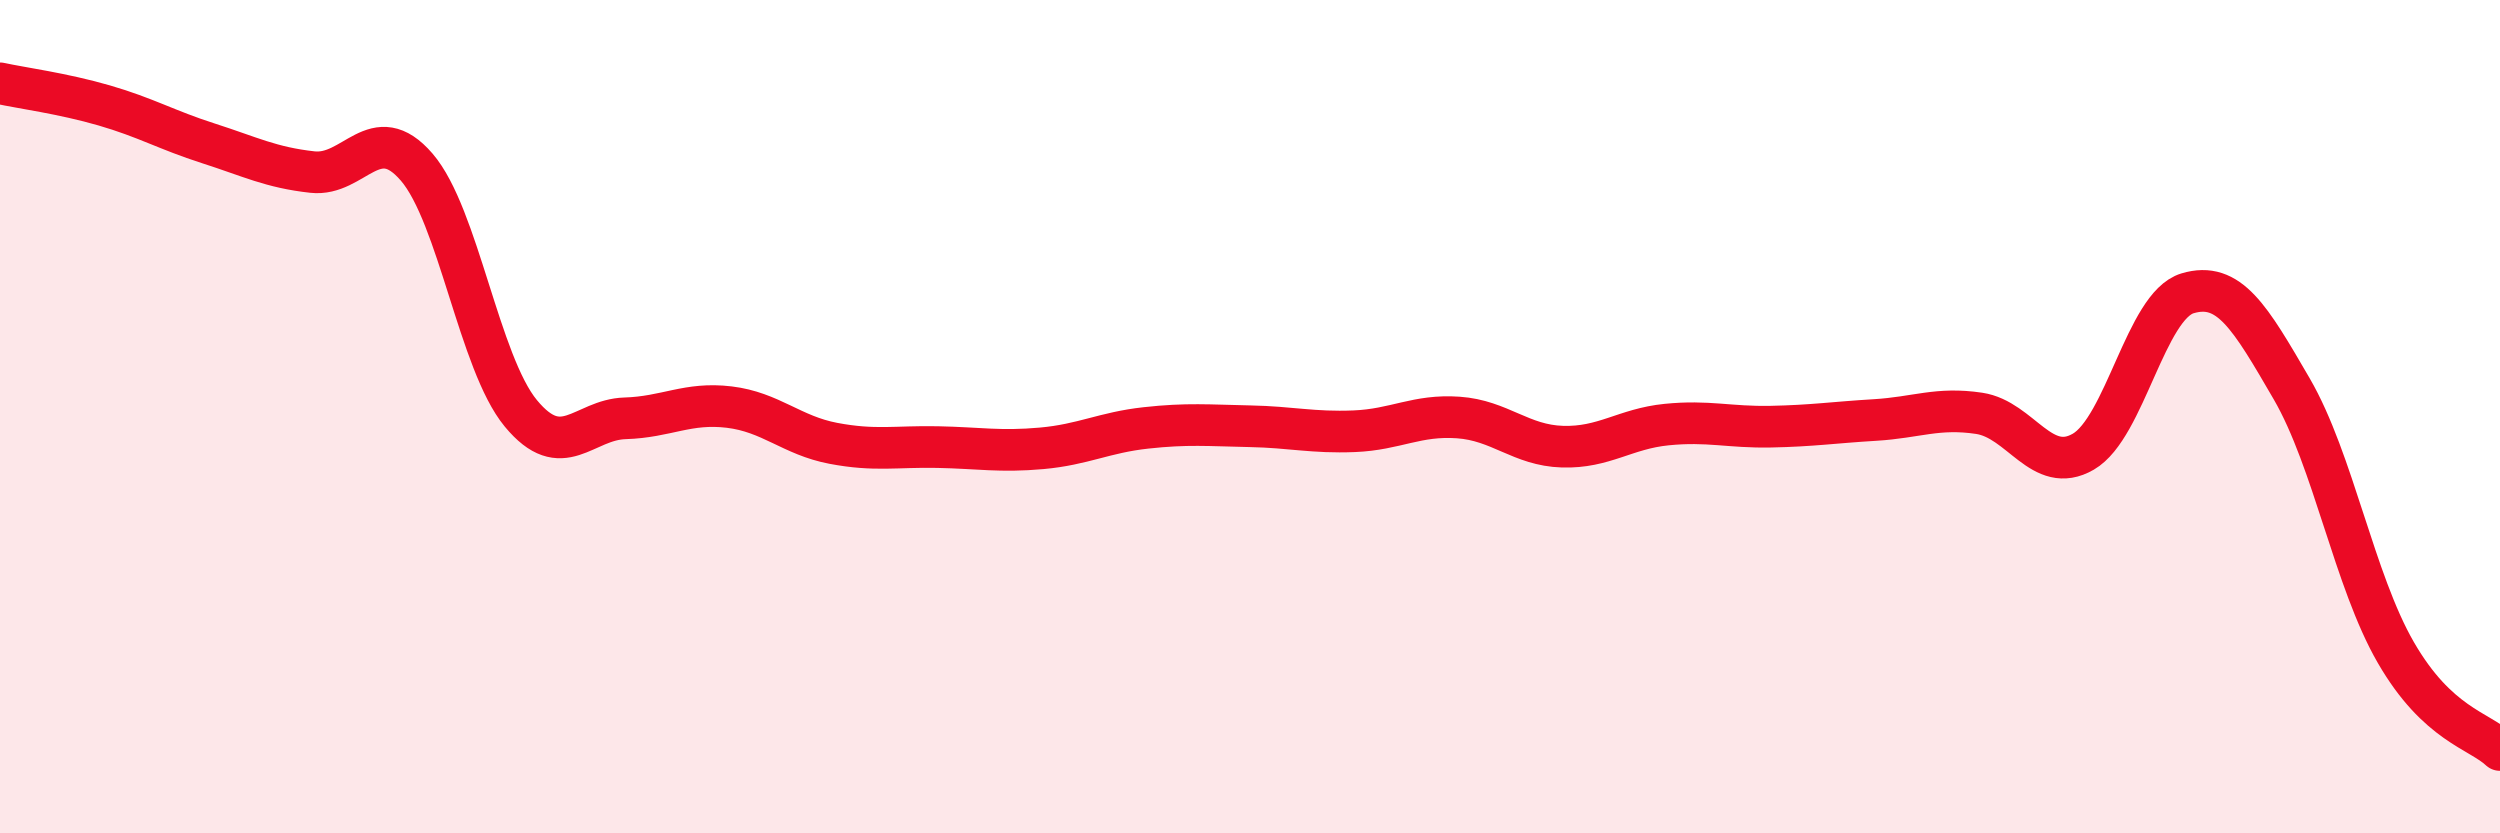 
    <svg width="60" height="20" viewBox="0 0 60 20" xmlns="http://www.w3.org/2000/svg">
      <path
        d="M 0,2 C 0.5,2.11 1.5,2.24 2.5,2.53 C 3.5,2.82 4,3.12 5,3.44 C 6,3.76 6.5,4.02 7.5,4.13 C 8.5,4.24 9,2.85 10,4.01 C 11,5.17 11.5,8.71 12.5,9.92 C 13.5,11.13 14,10.07 15,10.04 C 16,10.01 16.5,9.65 17.5,9.77 C 18.5,9.89 19,10.45 20,10.64 C 21,10.83 21.5,10.71 22.5,10.73 C 23.5,10.75 24,10.85 25,10.76 C 26,10.67 26.5,10.38 27.5,10.27 C 28.5,10.16 29,10.21 30,10.23 C 31,10.25 31.5,10.39 32.5,10.35 C 33.5,10.31 34,9.95 35,10.02 C 36,10.09 36.5,10.69 37.5,10.72 C 38.5,10.75 39,10.29 40,10.19 C 41,10.09 41.5,10.26 42.5,10.24 C 43.5,10.22 44,10.14 45,10.08 C 46,10.02 46.5,9.77 47.5,9.92 C 48.5,10.07 49,11.42 50,10.84 C 51,10.26 51.5,7.34 52.5,7.04 C 53.5,6.74 54,7.61 55,9.33 C 56,11.05 56.5,13.93 57.5,15.66 C 58.5,17.39 59.5,17.53 60,18L60 20L0 20Z"
        fill="#EB0A25"
        opacity="0.1"
        stroke-linecap="round"
        stroke-linejoin="round"
      />
      <path
        d="M 0,2 C 0.5,2.11 1.5,2.24 2.5,2.53 C 3.5,2.82 4,3.12 5,3.44 C 6,3.76 6.5,4.02 7.5,4.13 C 8.5,4.24 9,2.85 10,4.01 C 11,5.17 11.5,8.71 12.5,9.92 C 13.5,11.13 14,10.07 15,10.04 C 16,10.01 16.5,9.65 17.5,9.77 C 18.5,9.89 19,10.45 20,10.64 C 21,10.83 21.5,10.71 22.5,10.73 C 23.5,10.75 24,10.85 25,10.76 C 26,10.67 26.5,10.38 27.5,10.27 C 28.5,10.16 29,10.21 30,10.23 C 31,10.25 31.5,10.39 32.5,10.35 C 33.5,10.31 34,9.95 35,10.02 C 36,10.09 36.5,10.69 37.5,10.72 C 38.5,10.75 39,10.29 40,10.19 C 41,10.09 41.5,10.26 42.5,10.24 C 43.5,10.22 44,10.14 45,10.08 C 46,10.02 46.5,9.77 47.5,9.92 C 48.5,10.07 49,11.42 50,10.84 C 51,10.26 51.5,7.34 52.5,7.04 C 53.5,6.74 54,7.61 55,9.33 C 56,11.05 56.5,13.93 57.5,15.66 C 58.5,17.39 59.5,17.53 60,18"
        stroke="#EB0A25"
        stroke-width="1"
        fill="none"
        stroke-linecap="round"
        stroke-linejoin="round"
      />
    </svg>
  